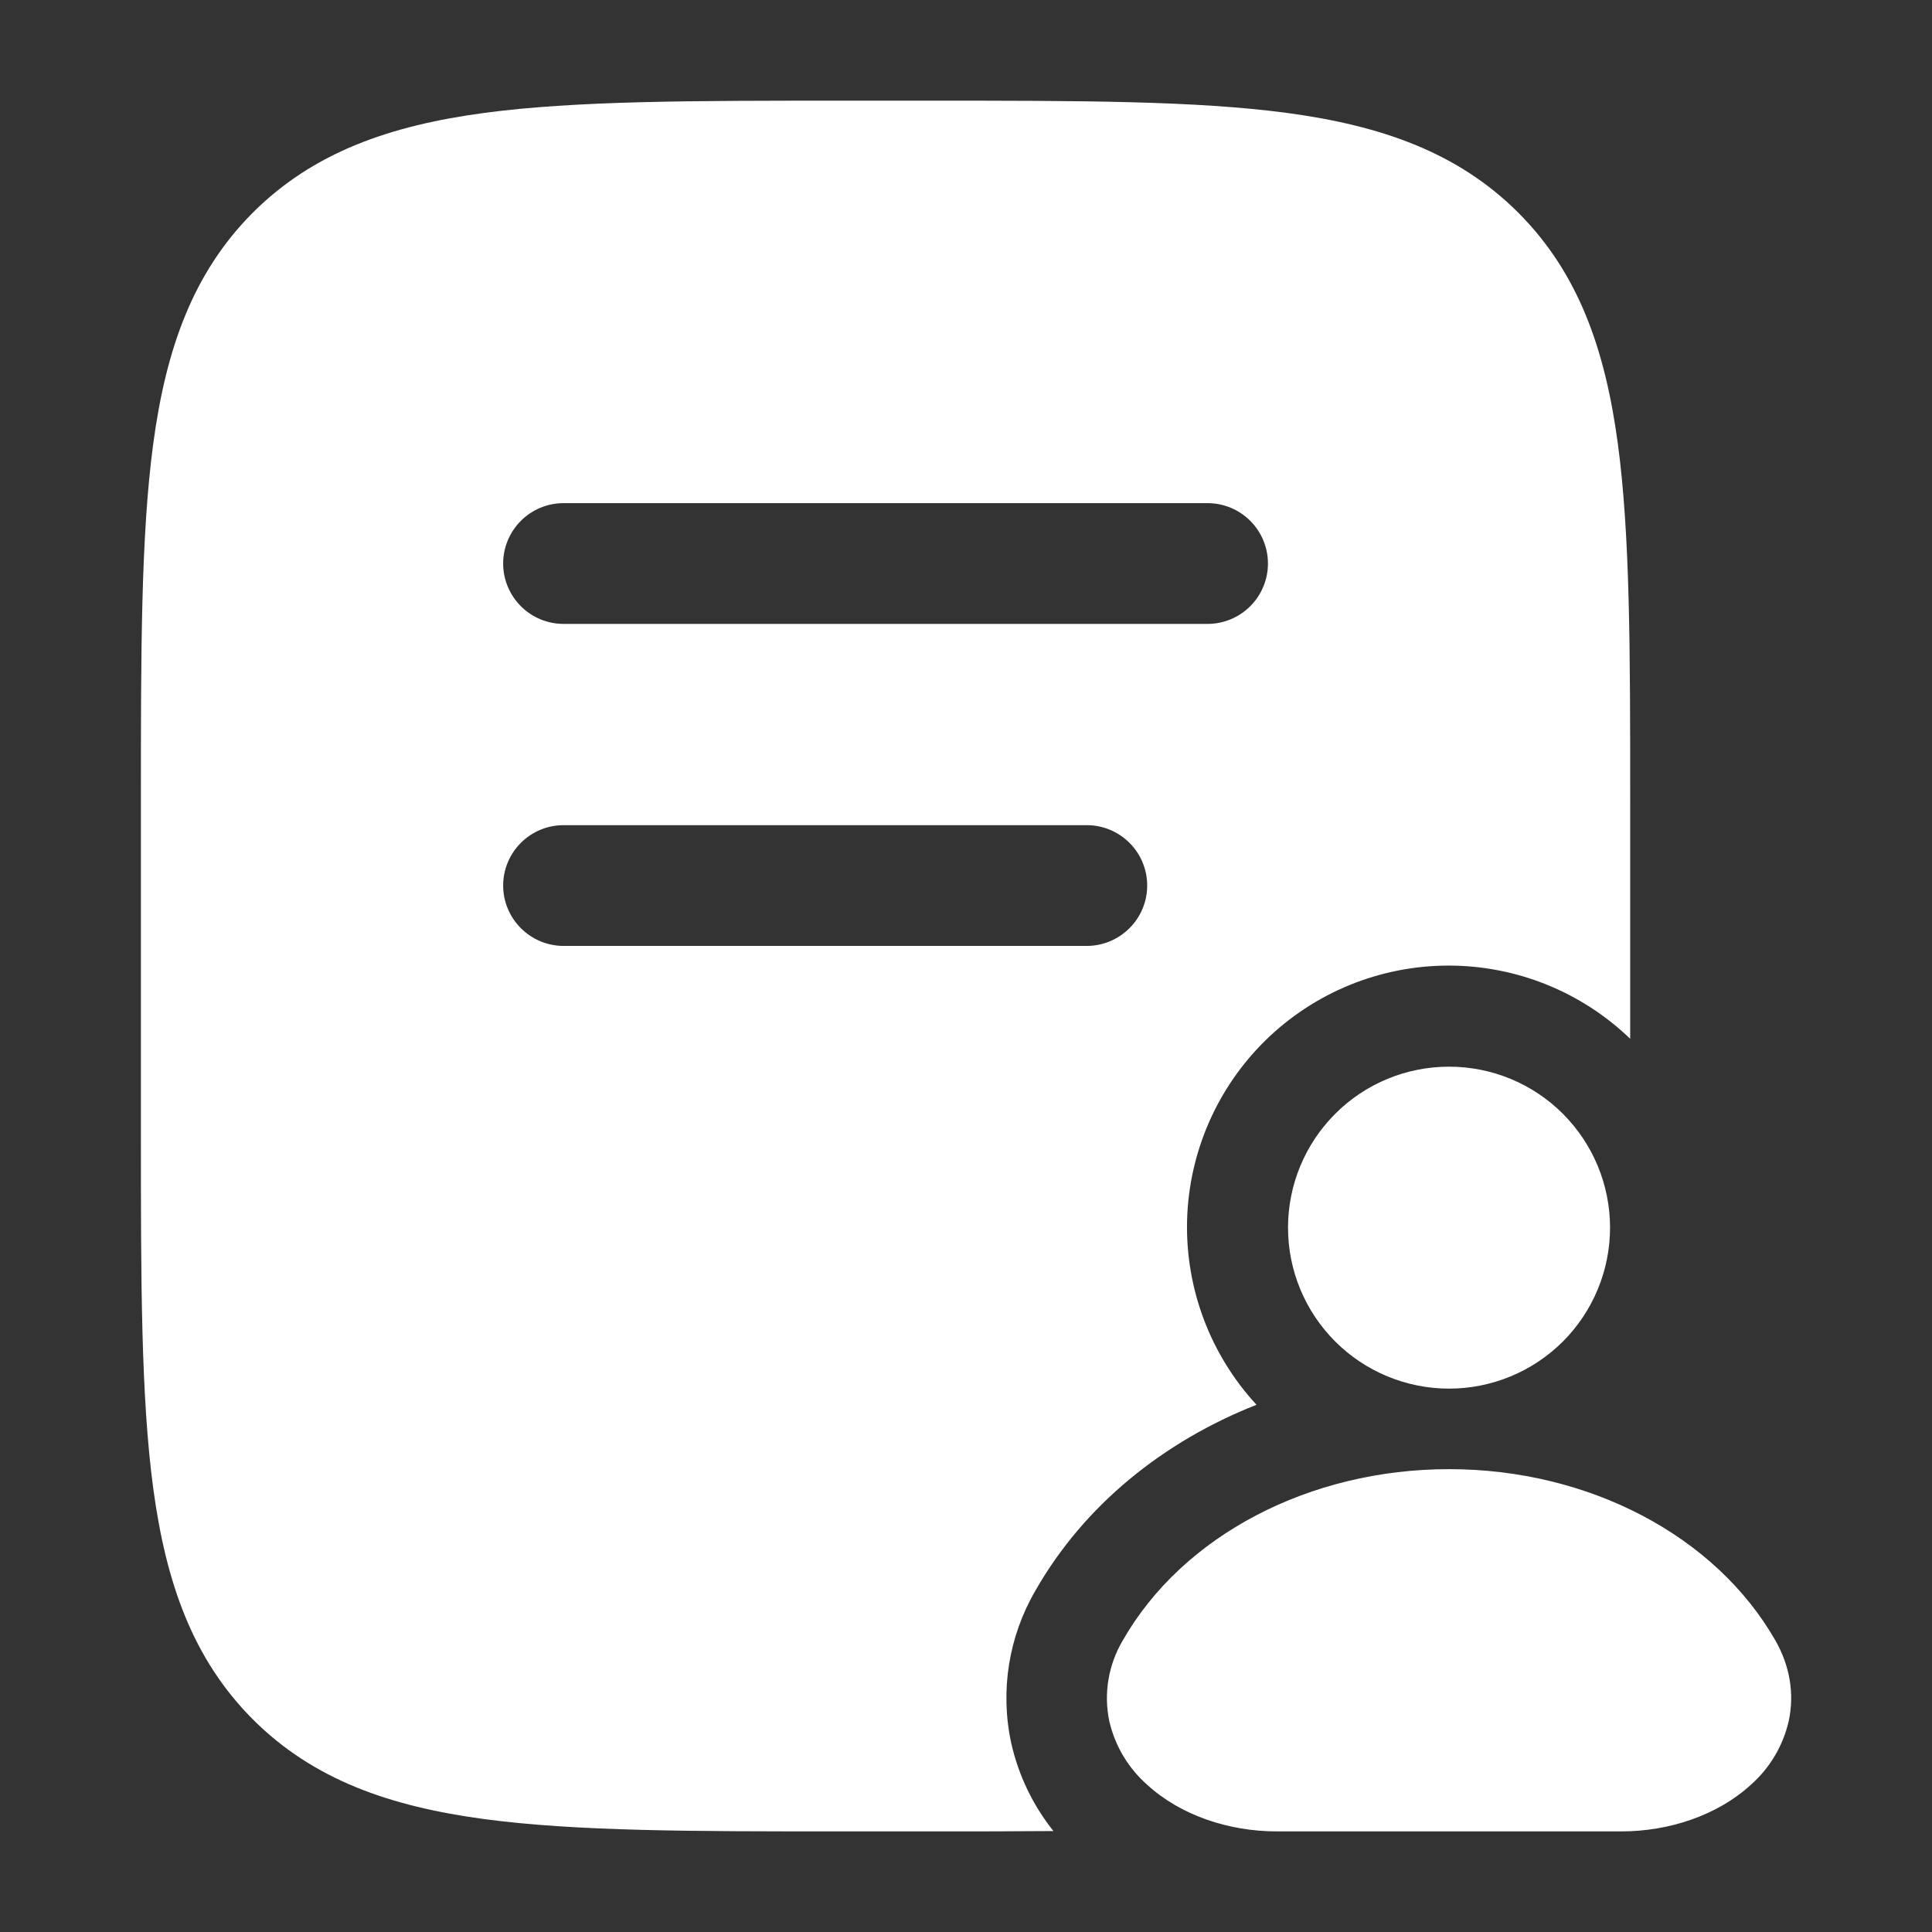 <?xml version="1.0" encoding="utf-8"?>
<svg xmlns="http://www.w3.org/2000/svg" fill="none" height="100%" overflow="visible" preserveAspectRatio="none" style="display: block;" viewBox="0 0 28 28" width="100%">
<rect x="0" y="0" width="28" height="28" fill="#333333" stroke="none"/>
<g id="Icon">
<path clip-rule="evenodd" d="M13.483 1.459H12.185C10.041 1.459 8.342 1.459 7.014 1.637C5.646 1.821 4.539 2.209 3.665 3.081C2.793 3.955 2.405 5.062 2.221 6.43C2.042 7.76 2.042 9.457 2.042 11.602V16.399C2.042 18.543 2.042 20.242 2.221 21.571C2.405 22.938 2.793 24.045 3.665 24.919C4.539 25.792 5.646 26.179 7.014 26.363C8.344 26.542 10.041 26.542 12.185 26.542H13.483C14.116 26.543 14.71 26.541 15.267 26.537C14.968 26.162 14.758 25.724 14.654 25.256C14.493 24.505 14.618 23.72 15.004 23.056C15.716 21.806 16.87 20.888 18.21 20.359C17.541 19.634 17.18 18.677 17.204 17.691C17.229 16.705 17.637 15.767 18.342 15.076C19.047 14.386 19.993 13.998 20.98 13.994C21.966 13.99 22.915 14.37 23.626 15.055V11.602C23.626 9.457 23.626 7.759 23.447 6.43C23.263 5.062 22.876 3.955 22.003 3.081C21.129 2.209 20.022 1.821 18.655 1.637C17.325 1.459 15.627 1.459 13.483 1.459ZM7.292 8.167C7.292 7.935 7.385 7.712 7.549 7.548C7.713 7.384 7.935 7.292 8.167 7.292H17.501C17.733 7.292 17.955 7.384 18.119 7.548C18.284 7.712 18.376 7.935 18.376 8.167C18.376 8.399 18.284 8.622 18.119 8.786C17.955 8.95 17.733 9.042 17.501 9.042H8.167C7.935 9.042 7.713 8.95 7.549 8.786C7.385 8.622 7.292 8.399 7.292 8.167ZM7.292 12.834C7.292 12.601 7.385 12.379 7.549 12.215C7.713 12.051 7.935 11.959 8.167 11.959H15.751C15.983 11.959 16.205 12.051 16.369 12.215C16.534 12.379 16.626 12.601 16.626 12.834C16.626 13.066 16.534 13.288 16.369 13.452C16.205 13.616 15.983 13.709 15.751 13.709H8.167C7.935 13.709 7.713 13.616 7.549 13.452C7.385 13.288 7.292 13.066 7.292 12.834ZM21.001 20.125C21.62 20.125 22.213 19.879 22.651 19.442C23.088 19.004 23.334 18.411 23.334 17.792C23.334 17.173 23.088 16.58 22.651 16.142C22.213 15.704 21.62 15.459 21.001 15.459C20.382 15.459 19.788 15.704 19.351 16.142C18.913 16.58 18.667 17.173 18.667 17.792C18.667 18.411 18.913 19.004 19.351 19.442C19.788 19.879 20.382 20.125 21.001 20.125ZM16.27 23.778C17.141 22.25 18.982 21.292 21.001 21.292C23.019 21.292 24.86 22.251 25.732 23.778C25.938 24.14 26.01 24.545 25.923 24.945C25.841 25.302 25.649 25.624 25.375 25.866C24.89 26.311 24.188 26.542 23.496 26.542H18.504C17.812 26.542 17.111 26.311 16.626 25.866C16.351 25.624 16.159 25.302 16.077 24.945C15.993 24.546 16.063 24.129 16.27 23.778Z" fill="white" fill-rule="evenodd" id="Vector"/>
</g>
</svg>